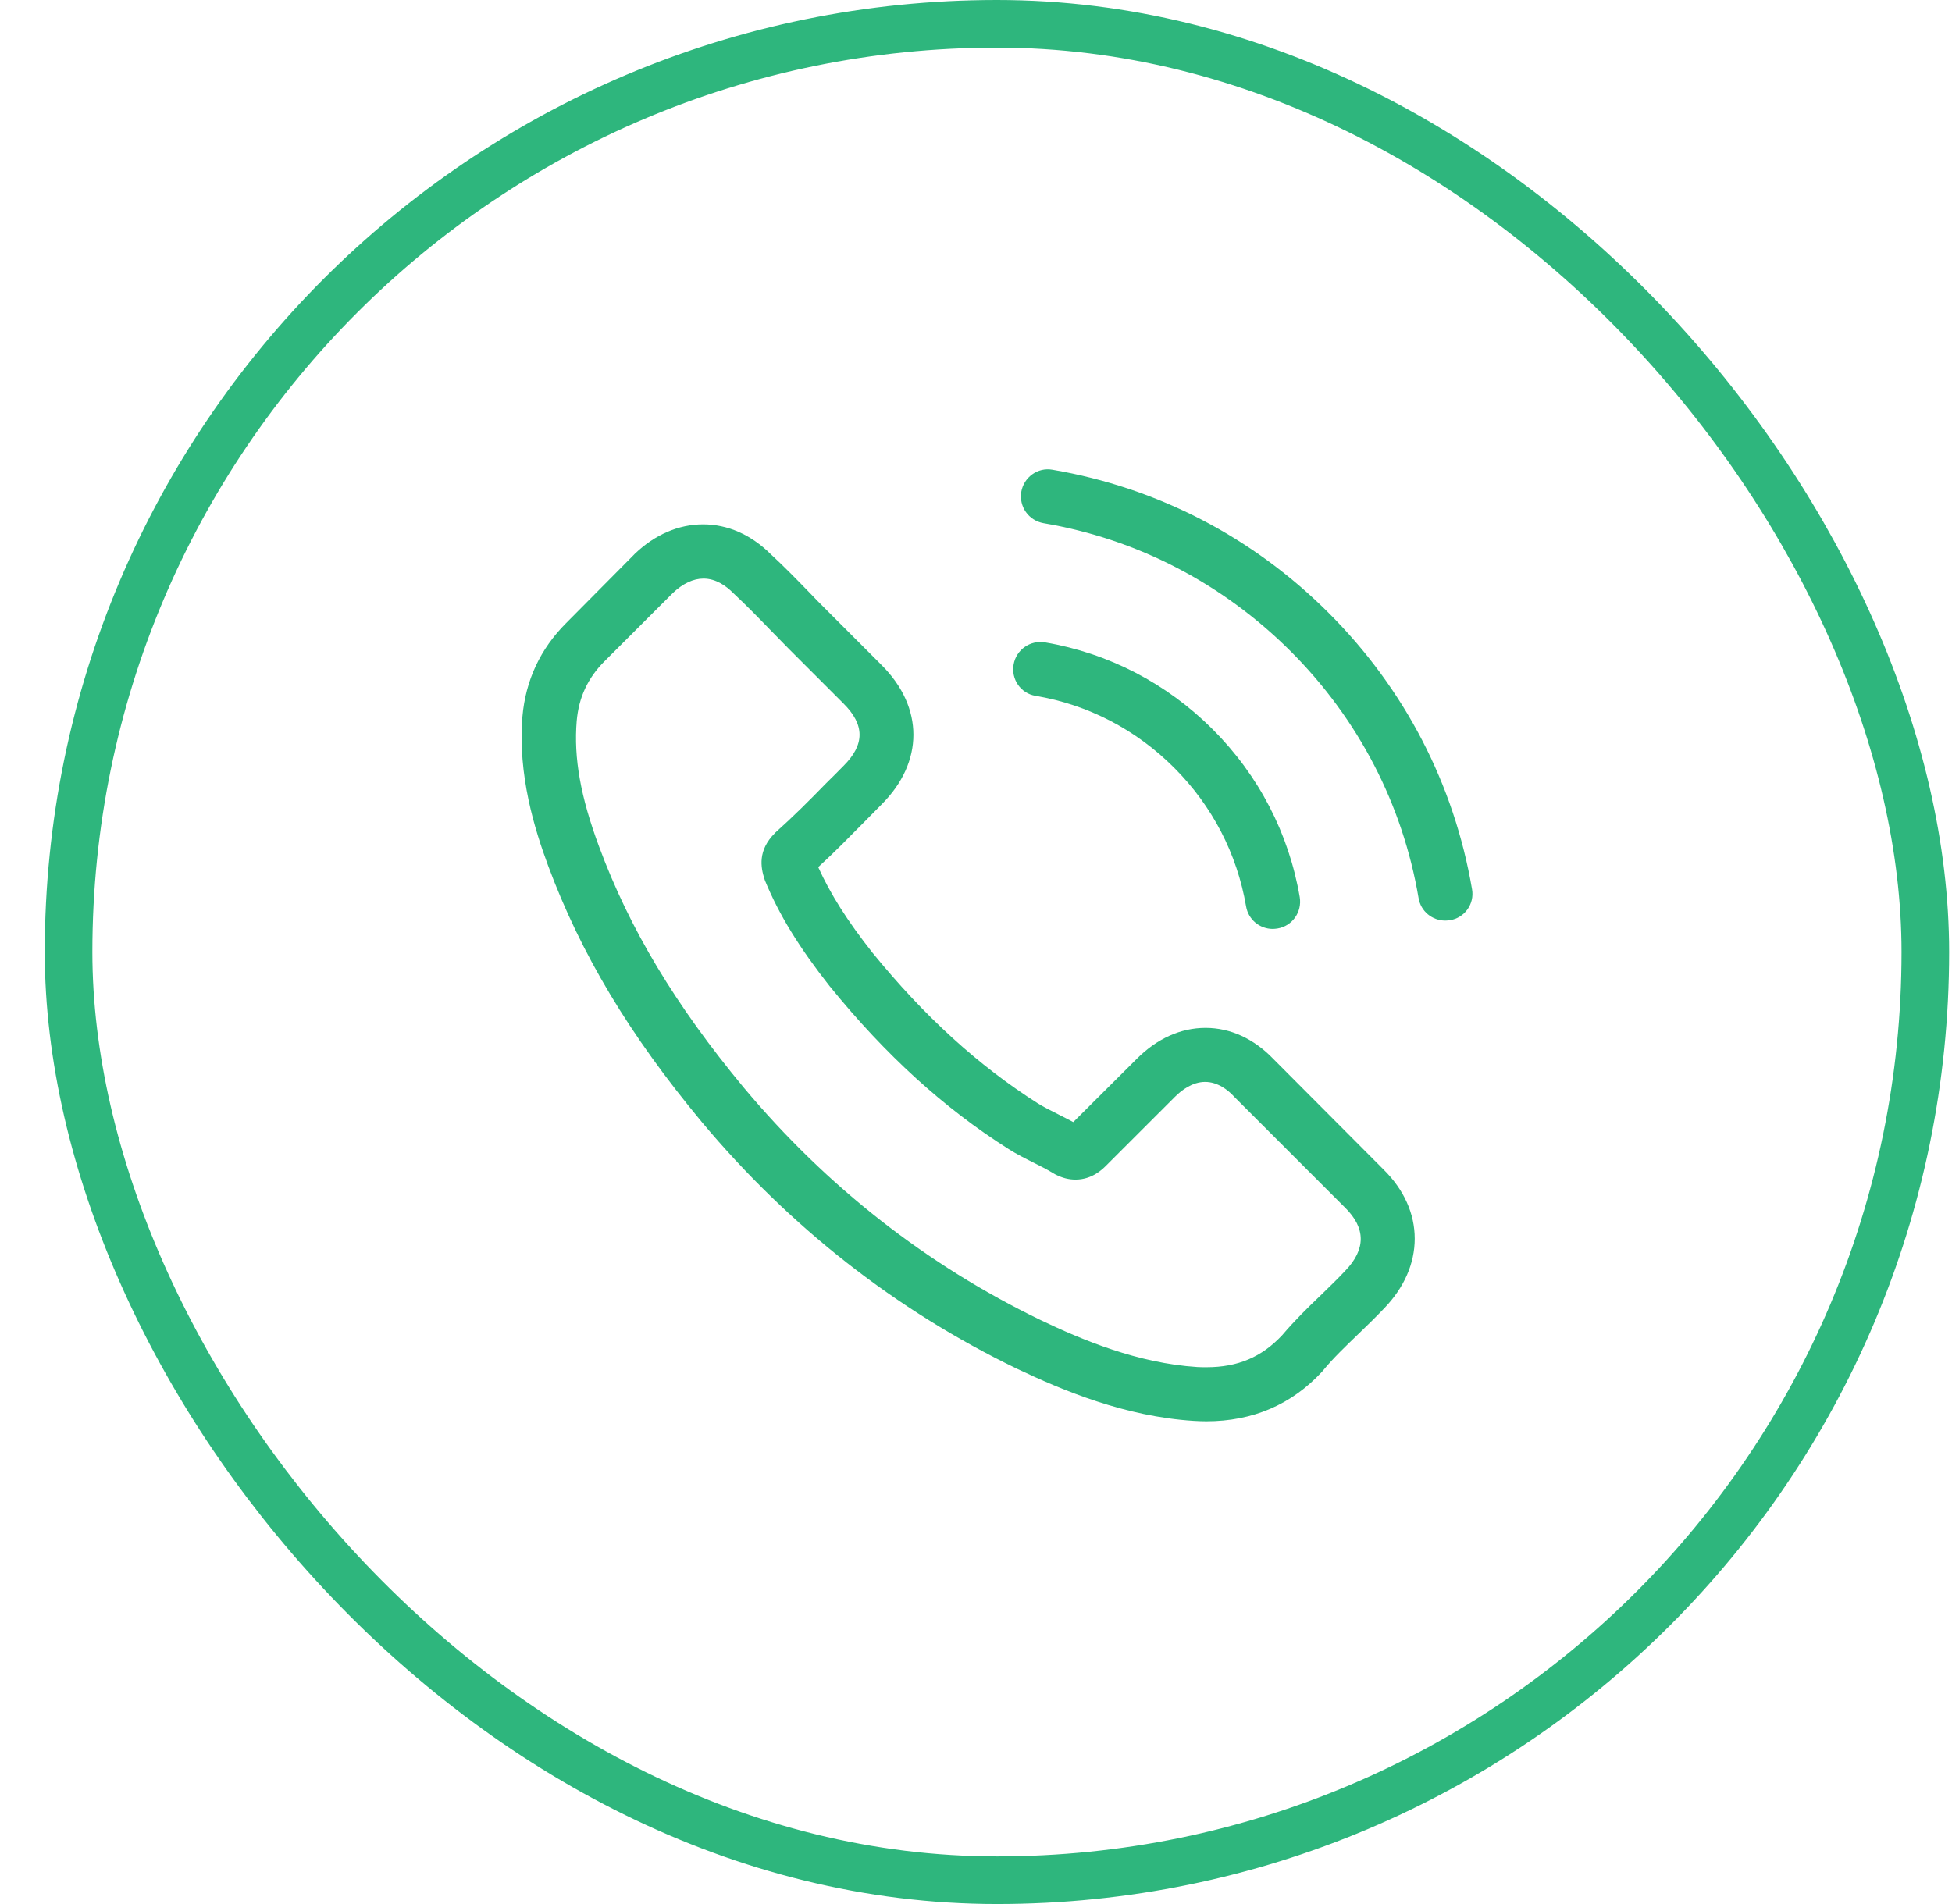 <svg width="41" height="40" viewBox="0 0 41 40" fill="none" xmlns="http://www.w3.org/2000/svg">
<rect x="1.44" y="0.5" width="39" height="39" rx="19.5" stroke="#2EB67D"/>
<path d="M26.747 22.248C26.338 21.822 25.844 21.594 25.321 21.594C24.801 21.594 24.303 21.817 23.877 22.244L22.543 23.573C22.433 23.514 22.324 23.459 22.218 23.405C22.066 23.329 21.923 23.257 21.8 23.181C20.551 22.387 19.415 21.353 18.326 20.015C17.799 19.348 17.444 18.787 17.186 18.217C17.533 17.9 17.853 17.571 18.166 17.255C18.284 17.136 18.402 17.014 18.52 16.896C19.407 16.009 19.407 14.861 18.52 13.975L17.368 12.822C17.237 12.691 17.102 12.556 16.975 12.421C16.722 12.16 16.456 11.889 16.182 11.636C15.772 11.231 15.283 11.016 14.768 11.016C14.253 11.016 13.755 11.231 13.332 11.636C13.328 11.64 13.328 11.64 13.324 11.645L11.889 13.092C11.349 13.633 11.04 14.291 10.973 15.055C10.872 16.288 11.235 17.436 11.513 18.187C12.197 20.032 13.219 21.741 14.742 23.573C16.591 25.781 18.816 27.524 21.357 28.753C22.328 29.213 23.624 29.758 25.072 29.85C25.16 29.855 25.253 29.859 25.337 29.859C26.312 29.859 27.131 29.508 27.773 28.812C27.777 28.803 27.786 28.799 27.79 28.791C28.009 28.525 28.263 28.284 28.529 28.027C28.71 27.854 28.896 27.672 29.077 27.482C29.495 27.047 29.715 26.541 29.715 26.022C29.715 25.498 29.491 24.996 29.065 24.574L26.747 22.248ZM28.259 26.693C28.254 26.693 28.254 26.697 28.259 26.693C28.094 26.87 27.925 27.031 27.744 27.208C27.469 27.47 27.191 27.744 26.929 28.052C26.503 28.508 26 28.723 25.342 28.723C25.278 28.723 25.211 28.723 25.148 28.719C23.894 28.639 22.729 28.149 21.855 27.731C19.466 26.575 17.368 24.933 15.625 22.852C14.185 21.117 13.223 19.513 12.585 17.791C12.193 16.739 12.049 15.921 12.113 15.148C12.155 14.654 12.345 14.245 12.695 13.894L14.135 12.455C14.341 12.261 14.561 12.155 14.776 12.155C15.042 12.155 15.257 12.316 15.393 12.451C15.397 12.455 15.401 12.459 15.405 12.463C15.663 12.704 15.908 12.953 16.165 13.219C16.296 13.354 16.431 13.489 16.566 13.629L17.718 14.781C18.166 15.228 18.166 15.642 17.718 16.089C17.596 16.212 17.478 16.334 17.355 16.452C17.001 16.816 16.663 17.153 16.296 17.482C16.287 17.491 16.279 17.495 16.275 17.503C15.912 17.866 15.979 18.221 16.055 18.462C16.059 18.474 16.064 18.487 16.068 18.5C16.367 19.226 16.79 19.91 17.431 20.724L17.436 20.729C18.601 22.164 19.829 23.282 21.184 24.139C21.357 24.249 21.534 24.337 21.703 24.422C21.855 24.498 21.998 24.57 22.121 24.646C22.138 24.654 22.155 24.667 22.172 24.675C22.315 24.747 22.45 24.781 22.59 24.781C22.94 24.781 23.159 24.561 23.231 24.489L24.675 23.046C24.818 22.902 25.046 22.729 25.312 22.729C25.574 22.729 25.789 22.894 25.92 23.037C25.924 23.042 25.924 23.042 25.928 23.046L28.254 25.372C28.689 25.802 28.689 26.245 28.259 26.693Z" fill="#2EB67D"/>
<path d="M21.75 14.618C22.855 14.804 23.86 15.327 24.662 16.129C25.464 16.931 25.983 17.936 26.173 19.042C26.22 19.32 26.46 19.515 26.735 19.515C26.768 19.515 26.798 19.51 26.832 19.506C27.144 19.455 27.351 19.16 27.3 18.848C27.072 17.509 26.439 16.29 25.473 15.323C24.506 14.356 23.286 13.723 21.948 13.495C21.636 13.444 21.344 13.651 21.29 13.96C21.235 14.268 21.437 14.567 21.75 14.618Z" fill="#2EB67D"/>
<path d="M30.919 18.682C30.543 16.478 29.505 14.473 27.909 12.878C26.314 11.282 24.308 10.244 22.105 9.868C21.797 9.813 21.506 10.024 21.451 10.332C21.4 10.645 21.607 10.936 21.919 10.991C23.886 11.324 25.68 12.257 27.107 13.68C28.534 15.107 29.462 16.901 29.796 18.867C29.842 19.146 30.083 19.34 30.357 19.34C30.391 19.34 30.421 19.336 30.454 19.332C30.762 19.285 30.974 18.99 30.919 18.682Z" fill="#2EB67D"/>
</svg>
